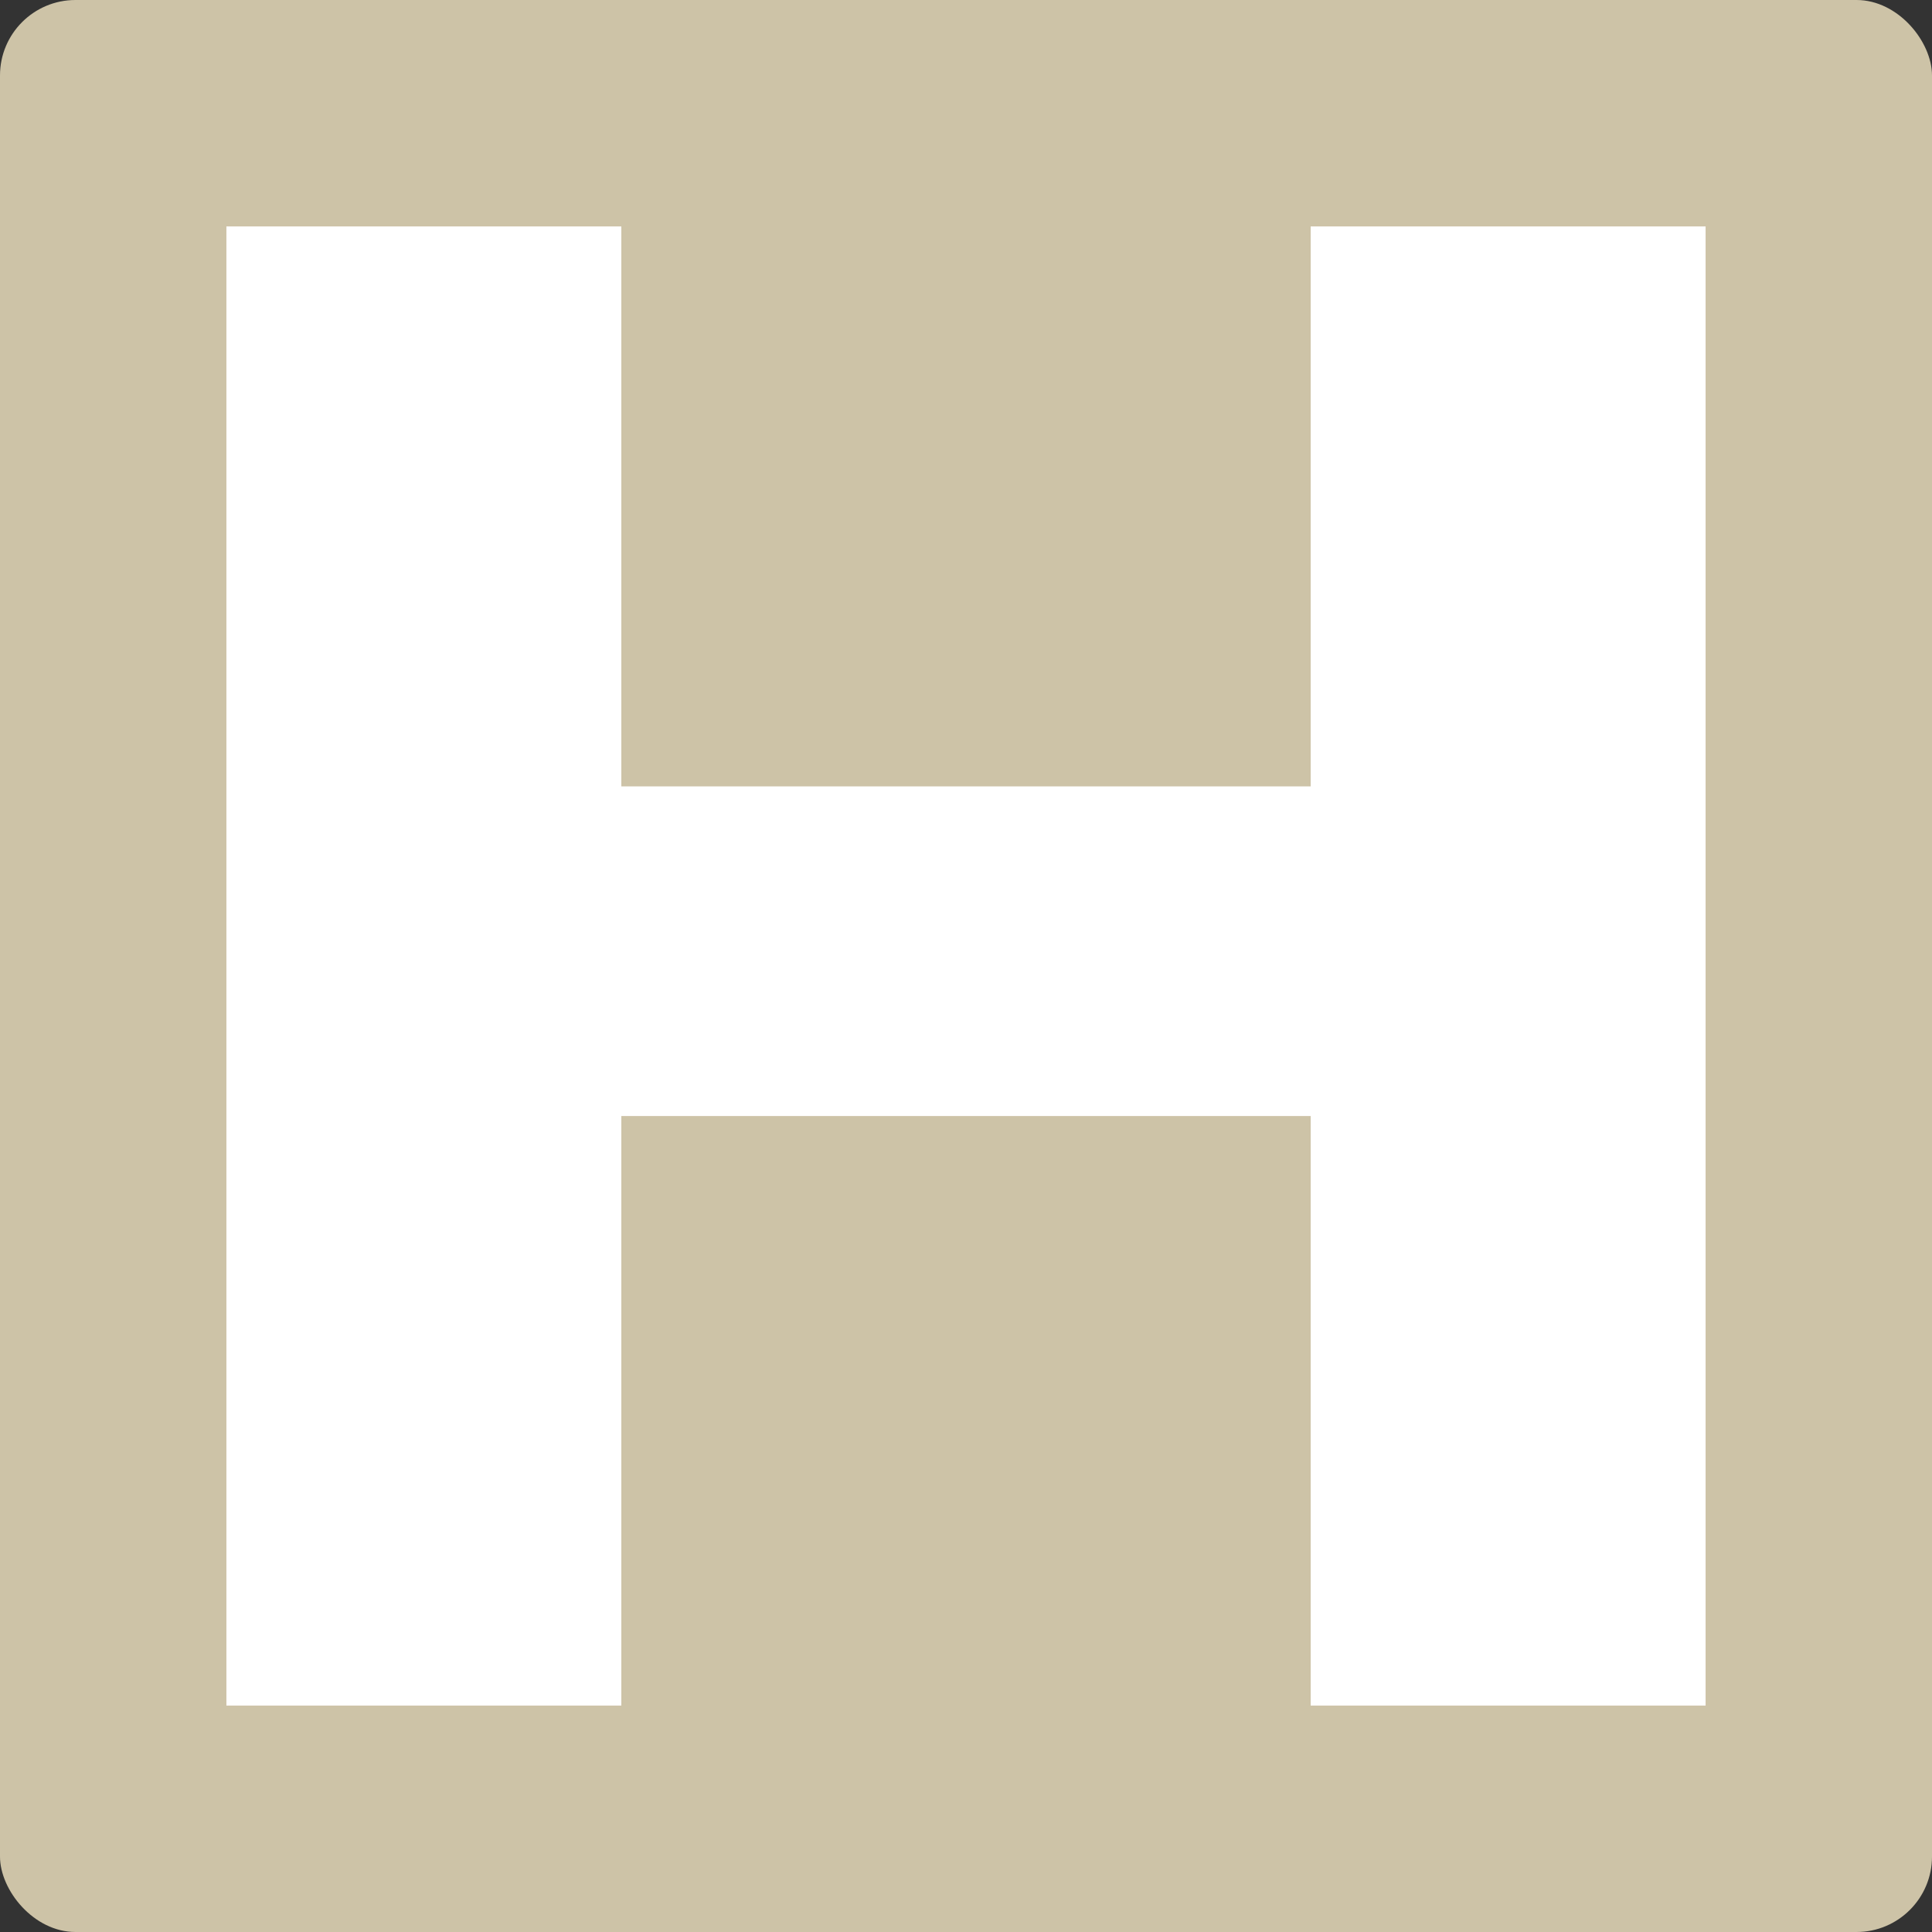 <svg xmlns="http://www.w3.org/2000/svg" fill="none" viewBox="0 0 512 512" height="512" width="512">
<rect x="0" y="0" width="512" height="512" fill="#333333" stroke="none"/>
<rect fill="#CDC3A7" rx="20" height="512" width="512"></rect>
<path fill="white" d="M347.343 60H452V452H347.343V295.76H164.657V452H60V60H164.657V208.4H347.343V60Z"></path>
</svg>
